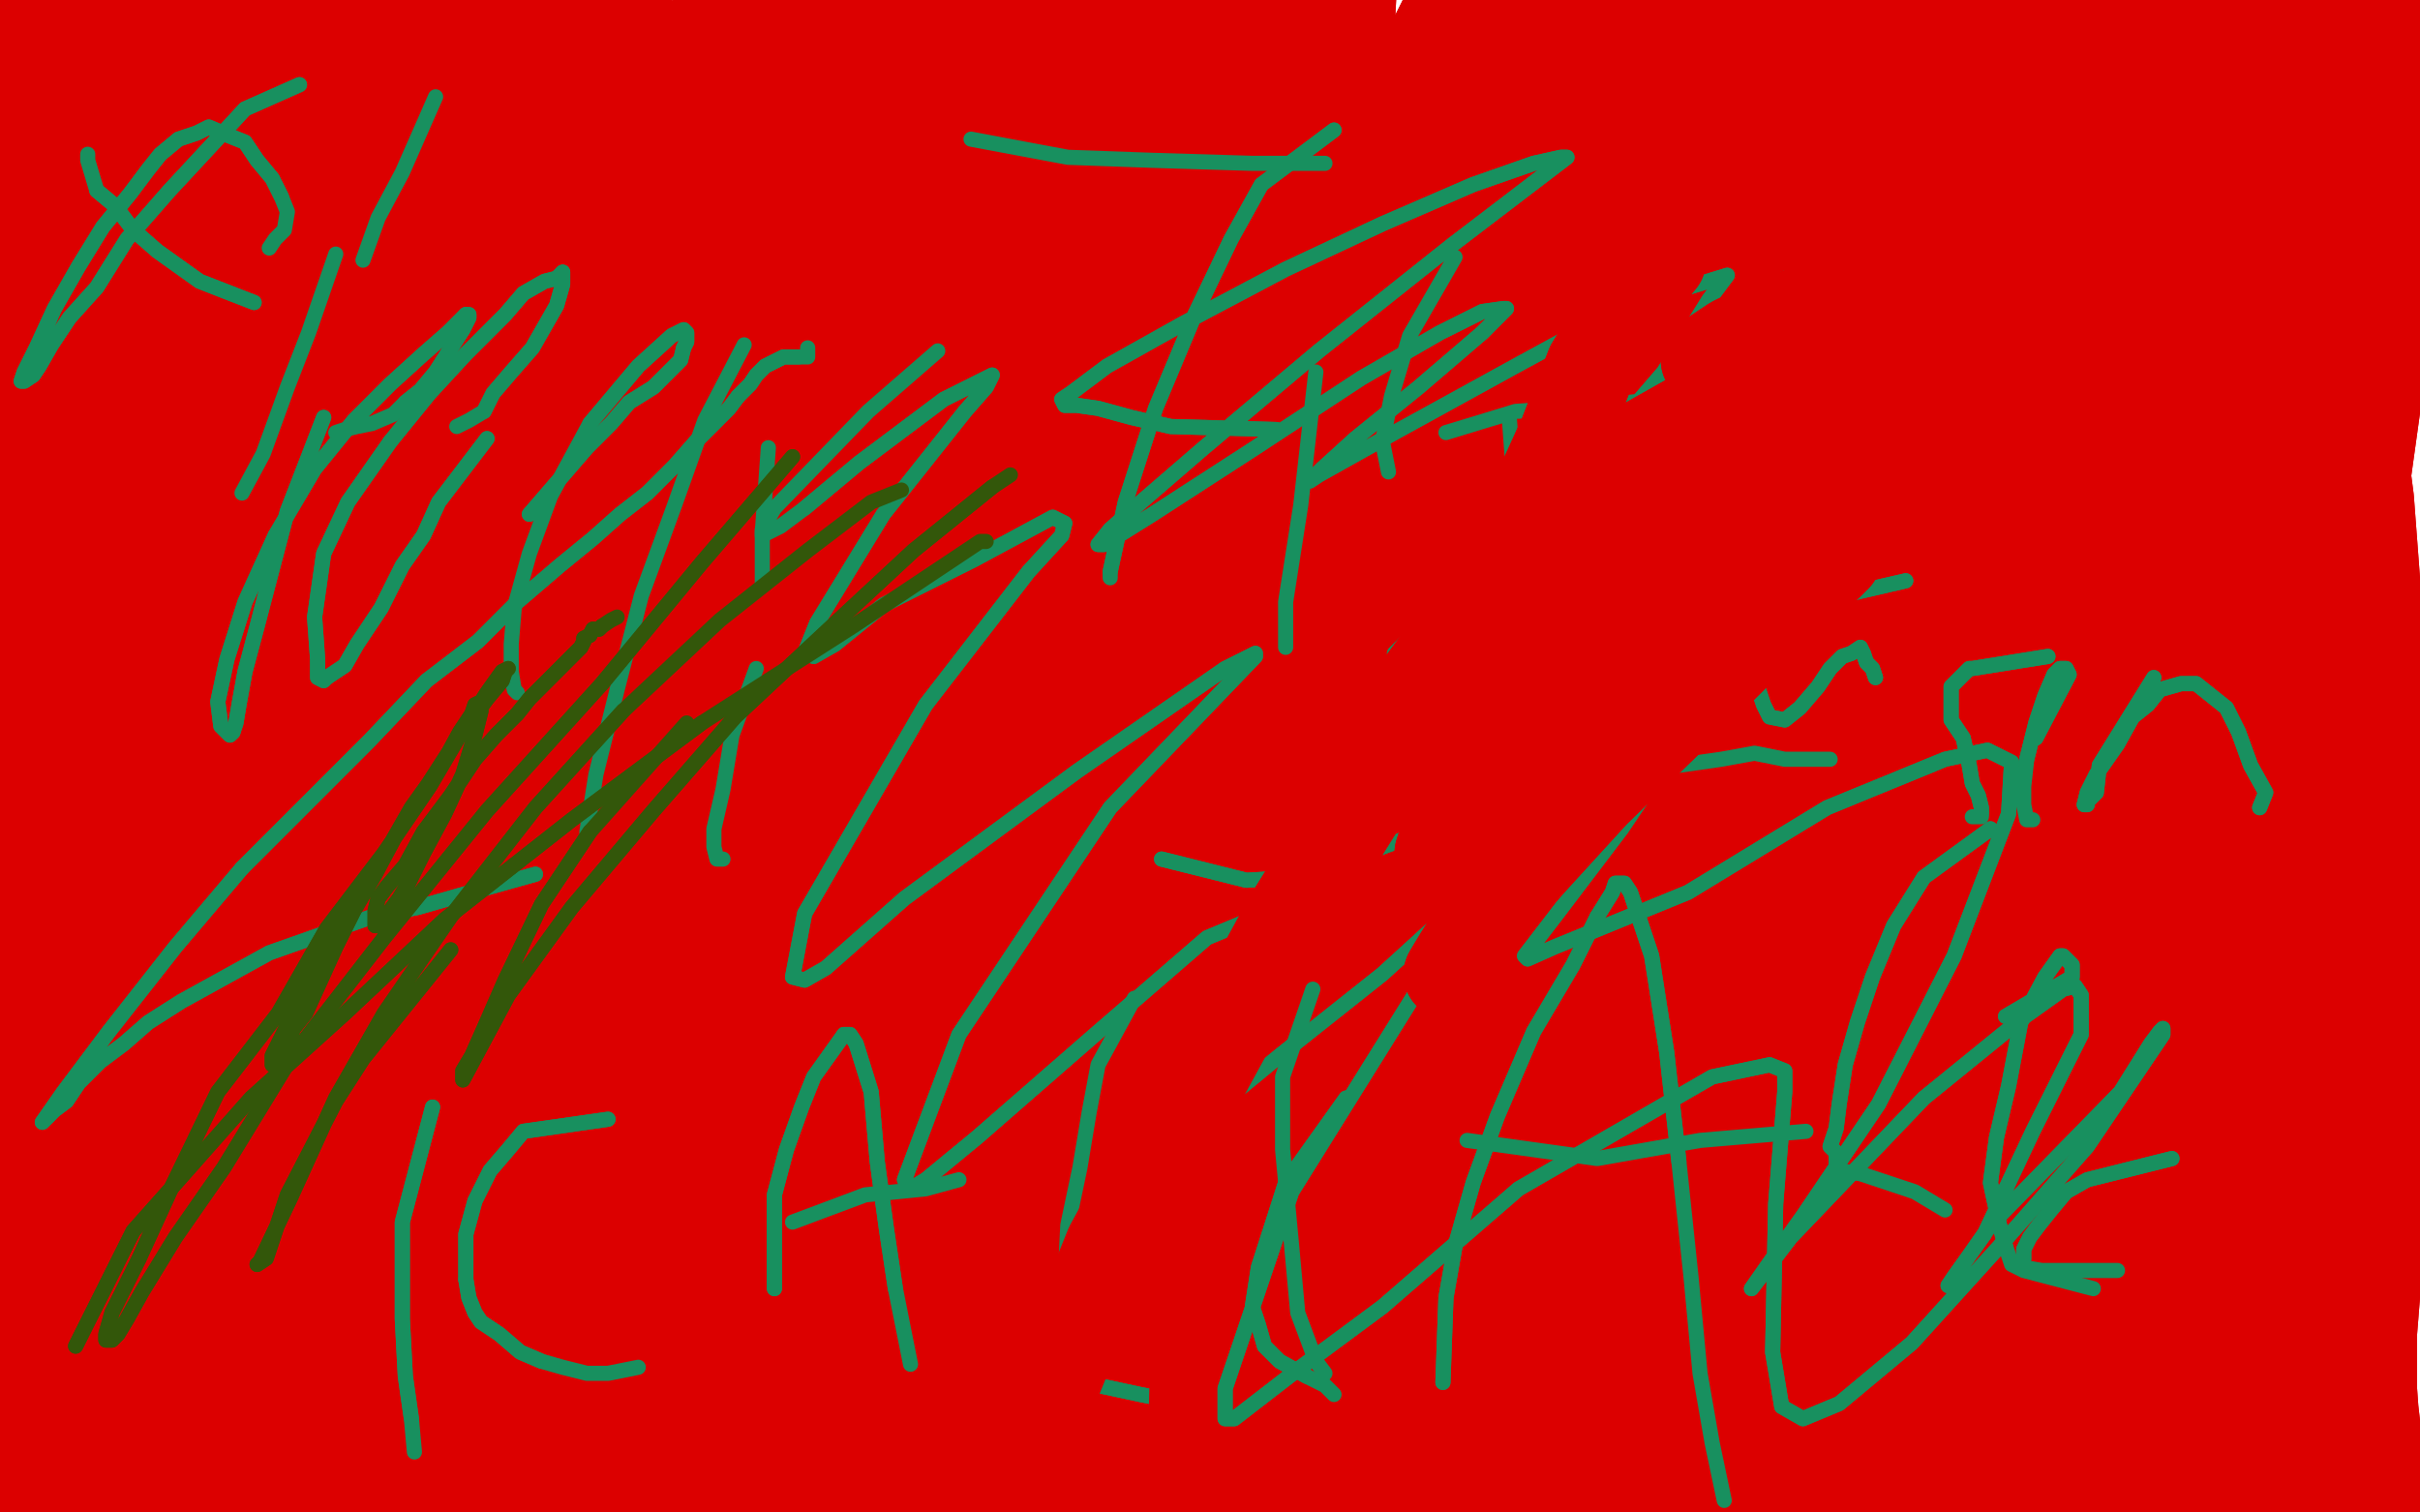 <?xml version="1.0" standalone="no"?>
<!DOCTYPE svg PUBLIC "-//W3C//DTD SVG 1.1//EN"
"http://www.w3.org/Graphics/SVG/1.1/DTD/svg11.dtd">

<svg width="800" height="500" version="1.1" xmlns="http://www.w3.org/2000/svg" xmlns:xlink="http://www.w3.org/1999/xlink" style="stroke-antialiasing: false"><desc>This SVG has been created on https://colorillo.com/</desc><rect x='0' y='0' width='800' height='500' style='fill: rgb(255,255,255); stroke-width:0' /><polyline points="122,492 111,427 111,427 113,355 113,355 125,291 125,291 150,233 150,233 175,185 175,185 198,149 198,149 216,123 227,106 231,97 229,97 212,123 167,224 144,332 133,424 132,487 132,524 130,539 127,544 120,542 106,524 95,479 94,437 101,384 112,327 135,271 161,219 187,174 206,143 212,132 201,141 154,210 120,305 103,389 102,447 103,483 103,499 101,506 97,508 88,503 62,464 43,412 36,348 43,278 62,220 83,169 105,123 125,83 141,53 145,43 133,51 76,134 40,231 24,308 20,378 21,429 23,462 24,477 24,484 23,484 21,483 12,464 6,431 10,376 26,320 44,267 65,229 87,198 104,175 116,159 117,158 117,168 94,254 84,336 83,399 85,449 86,478 85,495 83,496 79,493 67,468 59,435 55,400 58,354 69,302 92,247 120,199 147,162 170,129 186,110 198,96 198,95 195,102 151,169 119,232 97,310 88,392 88,460 90,493 91,519 90,531 89,540 87,544 84,547 76,549 69,550 63,548 53,536 31,495 18,447 14,393 19,340 37,286 61,229 86,190 106,154 124,127 134,106 140,91 141,82 140,76 136,75 116,90 70,169 44,252 30,322 25,378 23,424 21,461 20,490 18,512 15,529 10,540 5,548 -1,553 -7,556 -11,557 -13,556 -17,527 -17,486 -12,440 28,282 46,240 61,210 74,188 80,180 81,178 77,196 62,257 51,326 50,387 55,445 60,487 65,514 69,532 70,540 69,543 67,542 61,536 42,507 32,477 33,440 40,392 50,345 61,311 70,283 77,269 80,264 81,270 79,316 74,362 68,405 62,446 57,482 53,504 50,520 48,526 45,530 42,531 36,530 32,527 27,513 27,479 34,425 42,371 54,327 65,293 72,269 74,258 73,257 70,258 44,318 31,371 26,420 24,460 24,488 23,505 22,518 20,527 18,534 17,538 17,540 16,540 12,536 2,514 -6,475 -3,443 2,404 13,368 27,328 38,297 48,263 54,240 59,219 61,199 60,188 56,179 51,173 46,166 41,158 37,149 34,136 34,127 34,126 34,166 36,222 44,278 49,323 51,355 48,381 44,403 37,417 30,428 25,434 22,437 19,433 14,408 16,366 16,324 19,273 23,218 32,167 44,122 54,88 63,66 71,44 76,31 80,21 80,18 75,40 60,90 40,153 28,209 21,255 18,288 16,310 14,328 13,337 11,342 10,342 8,333 7,304 8,273 10,233 10,192 14,142 21,89 32,36 45,-6 59,-40 69,-50 74,-50 76,-50 77,-50 67,-11 49,46 35,104 26,155 19,201 14,235 9,263 7,282 6,295 5,298 4,298 4,276 7,249 10,212 14,169 21,110 30,55 41,10 50,-26 59,-47 66,-50 71,-50 74,-50 75,-50 70,-46 56,-6 38,33 17,77 2,116 -7,146 -11,169 -12,187 -12,193 -11,195 -11,194 -10,182 -11,150 -11,113 -8,78 0,38 8,5 18,-25 27,-47 35,-50 39,-50 39,-50 32,-41 21,1 13,47 8,91 7,128 7,158 7,174 8,184 9,191 10,192 10,193 13,180 19,139 25,90 32,41 41,-6 51,-44 57,-50 61,-50 62,-50 64,-42 64,12 65,68 66,128 63,193 58,254 53,307 55,323 57,325 74,297 94,238 108,185 125,122 140,64 156,14 165,-16 172,-38 173,-41 173,-42 171,-38 153,16 130,82 105,157 79,229 63,283 50,312 45,319 41,321 39,317 38,285 43,234 54,182 69,136 83,101 95,76 103,64 107,59 109,58 110,61 100,103 80,166 65,227 53,270 50,275 61,239 84,171 107,97 128,35 141,-10 150,-39 156,-50 159,-50 159,-50 158,-50 139,-40 101,27 63,106 39,180 23,232 20,241 19,242 25,234 45,200 74,146 103,86 129,25 166,-49 172,-50 160,-48 123,8 90,64 70,103 58,123 54,127 52,128 55,123 77,81 98,28 112,-15 119,-32 123,-43 124,-48 124,-50 123,-50 120,-50 111,-50 91,-36 63,-3 43,34 33,57 32,61 32,63 35,65 48,60 79,34 115,-6 141,-39 157,-50 167,-50 170,-50 150,-38 121,10 97,47 78,72 63,90 54,101 50,105 48,106 49,104 61,80 87,33 107,4 118,-14 122,-21 122,-23 121,-24 113,-17 89,5 69,23 61,32 57,36 56,37 65,29 96,-4 134,-47 162,-50 169,-50 172,-50 171,-50 163,-50 140,-50 112,-27 80,3 55,27 35,44 26,50 22,52 21,51 22,47 41,20 69,-14 81,-26 88,-34 90,-35 77,-13 43,33 1,82 -33,122 -50,143 -50,149 -50,151 -50,150 -40,136 -5,102 24,76 50,55 66,48 75,49 80,71 70,126 52,185 30,241 12,292 -3,331 -10,347 -13,355 -13,356 -12,356 4,338 32,289 49,248 65,213 76,190 82,175 85,167 86,163 85,162 84,161 80,174 73,219 68,256 67,277 68,287 69,289 72,289 81,276 94,244 102,206 112,162 125,114 138,72 151,39 160,14 165,5 169,0 173,-1 178,10 183,63 178,129 172,191 168,236 165,268 163,276 162,279 157,266 152,222 152,172 157,115 165,53 179,7 192,-33 203,-50 211,-50 214,-50 216,-50 216,-50 199,-8 182,55 161,123 144,188 127,247 114,294 103,319 96,332 95,331 95,330 96,302 105,243 117,178 133,120 144,77 154,50 162,30 167,20 169,13 171,10 171,11 164,66 157,132 152,197 149,263 145,321 142,380 138,417 136,433 136,437 136,427 134,389 131,351 129,305 129,258 133,216 136,182 142,146 151,111 161,75 169,50 174,34 177,25 176,24 176,26 176,27 176,29 176,30 172,42 160,81 143,151 129,224 123,295 120,354 118,402 118,442 118,479 121,508 124,538 129,562 134,583 138,595 142,606 143,612 144,615 144,616 143,615 142,613 134,592 121,553 111,501 103,448 99,395 98,344 99,293 104,247 110,209 117,185 125,167 131,156 139,142 151,118 164,87 171,63 176,47 181,33 185,22 187,17 188,15 190,29 182,91 169,164 162,224 158,285 155,338 152,384 150,415 148,446 146,476 144,504 146,529 150,552 155,571 159,589 161,605 162,622 164,630 164,635 164,637 164,638 163,639 162,639 161,638 151,611 138,562 128,511 121,461 117,404 118,336 123,272 129,217 135,184 139,155 144,135 151,117 166,81 180,45 190,21 198,6 204,-6 205,-8 207,-8 208,27 199,94 193,163 188,232 185,300 181,360 176,399 172,430 170,460 170,489 173,517 177,540 181,556 183,565 186,572 188,579 189,584 190,588 191,591 191,592 191,593 191,591 191,577 185,533 176,482 170,431 165,385 164,344 164,305 163,260 165,213 167,171 171,137 176,105 182,79 187,55 191,40 194,29 195,26 197,25 203,36 214,76 215,146 219,216 223,283 224,339 224,387 224,423 222,454 223,487 225,518 230,547 234,569 237,582 239,591 241,596 242,600 244,603 246,606 247,610 247,612 248,613 248,612 245,602 236,573 223,522 208,465 197,413 191,369 187,335 186,299 187,258 191,206 196,156 202,120 208,96 212,83 214,77 214,76 214,77 206,112 194,165 184,226 174,287 167,349 164,403 164,439 166,469 170,494 177,516 185,540 191,559 196,571 198,577 200,579 201,579 202,568 197,538 192,497 186,460 183,419 181,382 181,349 182,321 184,295 187,271 188,255 190,240 190,230 191,221 191,210 191,202 191,196 191,194 191,193 193,211 196,275 199,329 204,375 210,408 212,433 212,453 210,471 208,492 207,512 206,524 206,528 206,531 205,531 205,530 203,519 197,475 191,425 189,380 187,343 188,315 188,294 189,271 190,255 190,239 189,229 188,220 186,207 184,191 186,159 190,126 194,100 199,76 204,56 208,43 210,34 213,26 216,21 218,17 219,15 221,15 224,22 224,56 219,101 212,155 204,209 197,262 190,313 183,354 177,390 173,418 169,446 171,468 172,487 175,503 179,519 183,533 187,547 191,558 193,567 194,573 195,576 195,579 195,580 195,578 193,562 189,528 183,482 180,440 180,397 186,304 189,260 192,194 194,168 196,148 197,127 200,105 204,86 208,67 212,54 215,46 217,42 220,41 223,40 228,43 236,57 241,98 237,148 231,202 224,256 217,309 209,354 203,393 202,430 203,462 207,492 212,517 216,534 220,549 223,559 226,567 228,574 230,581 231,587 232,591 232,593 232,595 232,596 231,595 228,581 221,547 213,515 206,478 203,445 201,411 203,378 204,346 206,315 207,291 208,271 211,253 214,234 218,215 222,192 226,167 230,147 233,129 235,118 238,106 242,95 245,85 249,74 252,62 253,54 254,48 255,44 255,40 255,38 255,37 255,35 255,34 254,33 254,32 254,33 254,51 247,108 240,164 238,224 237,285 237,334 237,378 238,412 239,439 240,459 242,476 243,489 245,498 247,504 248,506 249,507 251,507 253,505 257,487 259,455 257,411 255,364 253,324 252,289 251,263 251,233 251,201 253,167 255,134 258,109 260,88 262,69 264,55 267,46 270,38 273,34 275,32 277,33 280,36 285,52 288,72 287,102 283,139 276,189 270,238 266,286 262,327 260,366 263,469 268,491 275,513 281,526 286,536 288,541 289,544 290,544 290,543 291,539 289,501 283,454 275,398 270,345 269,297 269,255 272,215 275,182 279,141 284,109 289,75 293,51 296,32 298,20 300,14 301,11 301,10 302,11 305,23 305,71 299,142 295,224 295,296 295,354 295,398 295,426 295,446 296,465 299,486 305,509 311,525 316,538 319,545 321,547 322,545 321,521 314,469 303,393 298,306 302,205 310,132 322,71 335,15 342,-20 349,-45 351,-50 352,-50 352,-50 350,-50 340,-5 327,67 317,146 309,215 303,268 297,312 294,346 292,378 295,413 300,450 306,475 311,491 313,493 315,494 317,493 321,487 325,476 328,449 329,403 329,349 331,301 336,245 341,189 348,122 361,42 373,-19 377,-50 376,-50 375,-50 375,-50 374,-50 372,-50 369,-50 366,-34 361,21 355,94 352,183 352,255 353,306 353,348 355,403 358,426 363,448 366,465 368,476 369,483 369,485 368,486 367,486 366,485 363,464 351,412 343,354 338,308 338,276 338,251 339,228 339,209 339,196 339,187 338,181 337,180 337,179 338,198 338,250 336,300 333,344 330,376 326,397 322,407 319,412 316,415 312,419 310,420 309,422 308,422 308,421 308,418 308,407 307,382 307,356 308,331 310,307 312,287 316,268 319,253 322,235 324,220 325,204 326,192 326,185 326,182 325,183 324,185 322,213 321,255 320,301 319,345 318,384 317,414 317,434 316,448 316,464 314,483 313,498 311,508 310,515 309,518 308,520 308,524 309,532 314,546 317,554 319,557 321,557 322,556 327,543 335,510 345,472 356,430 363,384 367,342 368,299 365,255 364,224 361,185 362,146 362,114 362,93 363,80 364,68 366,58 368,50 371,45 375,41 380,42 386,52 390,113 390,171 389,234 388,293 386,348 384,400 378,442 373,467 369,480 369,487 370,492 374,496 378,498 381,496 387,484 392,441 393,401 392,362 390,322 387,280 384,244 378,204 375,179 375,157 379,137 385,119 390,103 395,88 404,75 409,67 408,66 408,79 408,119 408,158 408,201 408,250 408,292 408,328 408,359 408,386 408,404 408,420 408,430 408,436 408,439 408,440 408,436 408,422 408,389 408,345 408,308 408,276 408,249" style="fill: none; stroke: #dc0000; stroke-width: 30; stroke-linejoin: round; stroke-linecap: round; stroke-antialiasing: false; stroke-antialias: 0; opacity: 1.0"/>
<polyline points="408,214 408,174 408,137 408,113 408,101 408,93 408,90 408,89 408,88 408,101 408,147 408,194 400,242 396,286 394,330 394,375 395,408 398,432 401,450 403,461 404,470 404,484 404,497 404,504 403,510 403,516 403,523 405,531 408,540 408,549 408,554" style="fill: none; stroke: #dc0000; stroke-width: 30; stroke-linejoin: round; stroke-linecap: round; stroke-antialiasing: false; stroke-antialias: 0; opacity: 1.0"/>
<polyline points="365,448 363,450 363,450 360,459 360,459 356,473 356,473 355,494 355,494 355,515 355,515 355,533 355,550 354,565 354,579 357,593 360,606 364,615" style="fill: none; stroke: #dc0000; stroke-width: 30; stroke-linejoin: round; stroke-linecap: round; stroke-antialiasing: false; stroke-antialias: 0; opacity: 1.0"/>
<polyline points="365,448 363,450 363,450 360,459 360,459 356,473 356,473 355,494 355,494 355,515 355,533 355,550 354,565 354,579 357,593 360,606 364,615 368,623 372,630 374,634" style="fill: none; stroke: #dc0000; stroke-width: 30; stroke-linejoin: round; stroke-linecap: round; stroke-antialiasing: false; stroke-antialias: 0; opacity: 1.0"/>
<polyline points="195,55 196,51 196,51 199,44 199,44 208,31 208,31 218,20 218,20 244,5 244,5" style="fill: none; stroke: #dc0000; stroke-width: 30; stroke-linejoin: round; stroke-linecap: round; stroke-antialiasing: false; stroke-antialias: 0; opacity: 1.0"/>
<polyline points="195,55 196,51 196,51 199,44 199,44 208,31 208,31 218,20 218,20 244,5 269,-9 302,-30 346,-50 376,-50" style="fill: none; stroke: #dc0000; stroke-width: 30; stroke-linejoin: round; stroke-linecap: round; stroke-antialiasing: false; stroke-antialias: 0; opacity: 1.0"/>
<polyline points="241,75 243,72 243,72 254,58 254,58 271,38 271,38 287,20 287,20 309,1 309,1 333,-20 333,-20" style="fill: none; stroke: #dc0000; stroke-width: 30; stroke-linejoin: round; stroke-linecap: round; stroke-antialiasing: false; stroke-antialias: 0; opacity: 1.0"/>
<polyline points="241,75 243,72 243,72 254,58 254,58 271,38 271,38 287,20 287,20 309,1 309,1 333,-20 352,-37 364,-47 370,-50 375,-50 382,-50" style="fill: none; stroke: #dc0000; stroke-width: 30; stroke-linejoin: round; stroke-linecap: round; stroke-antialiasing: false; stroke-antialias: 0; opacity: 1.0"/>
<polyline points="207,75 208,71 208,71 211,64 211,64 216,57 216,57 225,48 225,48 244,28 244,28 268,2 268,2 306,-31 306,-31" style="fill: none; stroke: #dc0000; stroke-width: 30; stroke-linejoin: round; stroke-linecap: round; stroke-antialiasing: false; stroke-antialias: 0; opacity: 1.0"/>
<polyline points="207,75 208,71 208,71 211,64 211,64 216,57 216,57 225,48 225,48 244,28 244,28 268,2 268,2 306,-31 334,-50 355,-50 365,-50 372,-50 377,-50" style="fill: none; stroke: #dc0000; stroke-width: 30; stroke-linejoin: round; stroke-linecap: round; stroke-antialiasing: false; stroke-antialias: 0; opacity: 1.0"/>
<polyline points="210,99 211,96 211,96 219,87 219,87 229,77 229,77 242,63 242,63 261,47 261,47 286,27 286,27" style="fill: none; stroke: #dc0000; stroke-width: 30; stroke-linejoin: round; stroke-linecap: round; stroke-antialiasing: false; stroke-antialias: 0; opacity: 1.0"/>
<polyline points="210,99 211,96 211,96 219,87 219,87 229,77 229,77 242,63 242,63 261,47 261,47 286,27 320,6 343,-11 362,-23 373,-31 387,-38 393,-40" style="fill: none; stroke: #dc0000; stroke-width: 30; stroke-linejoin: round; stroke-linecap: round; stroke-antialiasing: false; stroke-antialias: 0; opacity: 1.0"/>
<polyline points="291,78 294,71 294,71 304,57 304,57 317,43 317,43 332,31 332,31 344,20 344,20 362,7 362,7" style="fill: none; stroke: #dc0000; stroke-width: 30; stroke-linejoin: round; stroke-linecap: round; stroke-antialiasing: false; stroke-antialias: 0; opacity: 1.0"/>
<polyline points="291,78 294,71 294,71 304,57 304,57 317,43 317,43 332,31 332,31 344,20 344,20 362,7 369,0 377,-6 386,-12 395,-16 401,-19" style="fill: none; stroke: #dc0000; stroke-width: 30; stroke-linejoin: round; stroke-linecap: round; stroke-antialiasing: false; stroke-antialias: 0; opacity: 1.0"/>
<polyline points="333,80 335,78 335,78 347,67 347,67 362,54 362,54 368,46 368,46 373,41 373,41 378,36 378,36 383,31 383,31" style="fill: none; stroke: #dc0000; stroke-width: 30; stroke-linejoin: round; stroke-linecap: round; stroke-antialiasing: false; stroke-antialias: 0; opacity: 1.0"/>
<polyline points="333,80 335,78 335,78 347,67 347,67 362,54 362,54 368,46 368,46 373,41 373,41 378,36 378,36 383,31 389,27 396,21 403,14 408,11" style="fill: none; stroke: #dc0000; stroke-width: 30; stroke-linejoin: round; stroke-linecap: round; stroke-antialiasing: false; stroke-antialias: 0; opacity: 1.0"/>
<polyline points="177,289 152,296 152,296 138,300 138,300 123,303 123,303 106,309 106,309 89,315 89,315 60,331 60,331 49,338 41,345 33,351 26,358 22,364 18,367 16,369" style="fill: none; stroke: #18905f; stroke-width: 5; stroke-linejoin: round; stroke-linecap: round; stroke-antialiasing: false; stroke-antialias: 0; opacity: 1.0"/>
<polyline points="350,39 352,37 352,37 363,29 363,29 374,19 374,19 385,11 385,11 396,3 396,3 404,0 404,0" style="fill: none; stroke: #dc0000; stroke-width: 30; stroke-linejoin: round; stroke-linecap: round; stroke-antialiasing: false; stroke-antialias: 0; opacity: 1.0"/>
<polyline points="16,369 15,370 14,371 21,361 36,341 58,313 80,287" style="fill: none; stroke: #18905f; stroke-width: 5; stroke-linejoin: round; stroke-linecap: round; stroke-antialiasing: false; stroke-antialias: 0; opacity: 1.0"/>
<polyline points="350,39 352,37 352,37 363,29 363,29 374,19 374,19 385,11 385,11 396,3 396,3 404,0 408,-2 408,-3" style="fill: none; stroke: #dc0000; stroke-width: 30; stroke-linejoin: round; stroke-linecap: round; stroke-antialiasing: false; stroke-antialias: 0; opacity: 1.0"/>
<polyline points="80,287 103,264 122,245 141,225 158,212 171,199 185,187 196,178 205,170 214,163 223,154 230,146 236,140 241,135 244,131" style="fill: none; stroke: #18905f; stroke-width: 5; stroke-linejoin: round; stroke-linecap: round; stroke-antialiasing: false; stroke-antialias: 0; opacity: 1.0"/>
<polyline points="352,45 353,43 353,43 359,35 359,35 367,24 367,24 374,16 374,16 381,9 381,9 391,1 391,1 403,-6 403,-6" style="fill: none; stroke: #dc0000; stroke-width: 30; stroke-linejoin: round; stroke-linecap: round; stroke-antialiasing: false; stroke-antialias: 0; opacity: 1.0"/>
<polyline points="352,45 353,43 353,43 359,35 359,35 367,24 367,24 374,16 374,16 381,9 381,9 391,1 391,1 403,-6 404,-7" style="fill: none; stroke: #dc0000; stroke-width: 30; stroke-linejoin: round; stroke-linecap: round; stroke-antialiasing: false; stroke-antialias: 0; opacity: 1.0"/>
<polyline points="244,131 246,129 248,127 250,124 251,123 252,122 253,121 255,120 257,119 259,118 260,118 261,118 262,118 263,118 264,118" style="fill: none; stroke: #18905f; stroke-width: 5; stroke-linejoin: round; stroke-linecap: round; stroke-antialiasing: false; stroke-antialias: 0; opacity: 1.0"/>
<polyline points="177,289 152,296 152,296 138,300 138,300 123,303 123,303 106,309 106,309 89,315 89,315 60,331 49,338 41,345 33,351 26,358 22,364 18,367 16,369 15,370 14,371 21,361 36,341 58,313 80,287 103,264 122,245 141,225 158,212 171,199 185,187 196,178 205,170 214,163 223,154 230,146 236,140 241,135 244,131 246,129 248,127 250,124 251,123 252,122 253,121 255,120 257,119 259,118 260,118 261,118 262,118 263,118 264,118 266,118 267,118 267,115" style="fill: none; stroke: #18905f; stroke-width: 5; stroke-linejoin: round; stroke-linecap: round; stroke-antialiasing: false; stroke-antialias: 0; opacity: 1.0"/>
<polyline points="372,89 375,87 375,87 381,83 381,83 390,76 390,76 399,71 399,71 406,68 406,68" style="fill: none; stroke: #dc0000; stroke-width: 30; stroke-linejoin: round; stroke-linecap: round; stroke-antialiasing: false; stroke-antialias: 0; opacity: 1.0"/>
<polyline points="372,89 375,87 375,87 381,83 381,83 390,76 390,76 399,71 399,71 406,68 408,65 408,64" style="fill: none; stroke: #dc0000; stroke-width: 30; stroke-linejoin: round; stroke-linecap: round; stroke-antialiasing: false; stroke-antialias: 0; opacity: 1.0"/>
<polyline points="382,88 383,84 383,84 385,73 385,73 389,60 389,60" style="fill: none; stroke: #dc0000; stroke-width: 30; stroke-linejoin: round; stroke-linecap: round; stroke-antialiasing: false; stroke-antialias: 0; opacity: 1.0"/>
<polyline points="382,88 383,84 383,84 385,73 385,73 389,60 396,20 399,3 403,-15 408,-30" style="fill: none; stroke: #dc0000; stroke-width: 30; stroke-linejoin: round; stroke-linecap: round; stroke-antialiasing: false; stroke-antialias: 0; opacity: 1.0"/>
<polyline points="99,28 81,36 81,36 69,49 69,49 56,63 56,63 42,79 42,79 32,95 32,95 23,105 23,105 17,114 17,114 13,121 11,124 8,126 7,126 8,123 12,115 18,102 26,88 34,75 43,64 49,56 53,51 59,46 65,44 69,42 76,45 81,47 85,53 90,59 93,65" style="fill: none; stroke: #18905f; stroke-width: 5; stroke-linejoin: round; stroke-linecap: round; stroke-antialiasing: false; stroke-antialias: 0; opacity: 1.0"/>
<polyline points="99,28 81,36 81,36 69,49 69,49 56,63 56,63 42,79 42,79 32,95 32,95 23,105 23,105 17,114 13,121 11,124 8,126 7,126 8,123 12,115 18,102 26,88 34,75 43,64 49,56 53,51 59,46 65,44 69,42 76,45 81,47 85,53 90,59 93,65 95,70 94,76 91,79 89,82" style="fill: none; stroke: #18905f; stroke-width: 5; stroke-linejoin: round; stroke-linecap: round; stroke-antialiasing: false; stroke-antialias: 0; opacity: 1.0"/>
<polyline points="84,100 66,93 66,93 52,83 52,83 44,76 44,76 38,68 38,68 32,63 32,63" style="fill: none; stroke: #18905f; stroke-width: 5; stroke-linejoin: round; stroke-linecap: round; stroke-antialiasing: false; stroke-antialias: 0; opacity: 1.0"/>
<polyline points="84,100 66,93 66,93 52,83 52,83 44,76 44,76 38,68 38,68 32,63 29,53 29,51" style="fill: none; stroke: #18905f; stroke-width: 5; stroke-linejoin: round; stroke-linecap: round; stroke-antialiasing: false; stroke-antialias: 0; opacity: 1.0"/>
<polyline points="453,449 451,447 451,447 445,435 445,435 436,412 436,412 430,383 430,383 430,331 430,331 434,268 434,268 449,199 449,199 466,140 492,84 517,36 541,-4 556,-22 564,-27 568,-10 485,351 470,403 458,442 448,470 443,494" style="fill: none; stroke: #dc0000; stroke-width: 30; stroke-linejoin: round; stroke-linecap: round; stroke-antialiasing: false; stroke-antialias: 0; opacity: 1.0"/>
<polyline points="111,84 102,110 102,110 95,128 95,128 87,150 87,150 80,163 80,163" style="fill: none; stroke: #18905f; stroke-width: 5; stroke-linejoin: round; stroke-linecap: round; stroke-antialiasing: false; stroke-antialias: 0; opacity: 1.0"/>
<polyline points="443,494 441,518 440,538 440,551 440,558 440,559 438,527 435,460 435,382 441,298 452,218 465,153 482,94 497,53 508,23 510,18 511,17 501,58 482,129 462,200" style="fill: none; stroke: #dc0000; stroke-width: 30; stroke-linejoin: round; stroke-linecap: round; stroke-antialiasing: false; stroke-antialias: 0; opacity: 1.0"/>
<polyline points="144,32 133,57 133,57 125,72 125,72 120,86 120,86" style="fill: none; stroke: #18905f; stroke-width: 5; stroke-linejoin: round; stroke-linecap: round; stroke-antialiasing: false; stroke-antialias: 0; opacity: 1.0"/>
<polyline points="462,200 420,555 422,562 424,564 427,555 426,484 422,407 424,332 429,252 439,190 451,130 463,90 473,55 473,52 473,51 465,85 449,152 427,232 410,316 398,397 395,457 394,496" style="fill: none; stroke: #dc0000; stroke-width: 30; stroke-linejoin: round; stroke-linecap: round; stroke-antialiasing: false; stroke-antialias: 0; opacity: 1.0"/>
<polyline points="107,138 95,169 95,169 90,188 90,188 85,207 85,207 81,222 81,222 79,233 79,233 78,239 78,239 77,242 77,242" style="fill: none; stroke: #18905f; stroke-width: 5; stroke-linejoin: round; stroke-linecap: round; stroke-antialiasing: false; stroke-antialias: 0; opacity: 1.0"/>
<polyline points="394,496 395,510 397,517 400,518 407,509 414,426 415,343 421,262" style="fill: none; stroke: #dc0000; stroke-width: 30; stroke-linejoin: round; stroke-linecap: round; stroke-antialiasing: false; stroke-antialias: 0; opacity: 1.0"/>
<polyline points="77,242 76,243 75,242 73,240 72,232 75,218 81,199 91,177" style="fill: none; stroke: #18905f; stroke-width: 5; stroke-linejoin: round; stroke-linecap: round; stroke-antialiasing: false; stroke-antialias: 0; opacity: 1.0"/>
<polyline points="421,262 427,188 439,119 452,60 470,21 487,-13 490,-15" style="fill: none; stroke: #dc0000; stroke-width: 30; stroke-linejoin: round; stroke-linecap: round; stroke-antialiasing: false; stroke-antialias: 0; opacity: 1.0"/>
<polyline points="91,177 104,155 117,139 129,127 140,117 148,110 152,106 154,104" style="fill: none; stroke: #18905f; stroke-width: 5; stroke-linejoin: round; stroke-linecap: round; stroke-antialiasing: false; stroke-antialias: 0; opacity: 1.0"/>
<polyline points="490,-15 492,-11 490,19 479,67 463,120 446,175 431,221 419,260" style="fill: none; stroke: #dc0000; stroke-width: 30; stroke-linejoin: round; stroke-linecap: round; stroke-antialiasing: false; stroke-antialias: 0; opacity: 1.0"/>
<polyline points="154,104 155,104 155,105 153,109 144,123 139,129 134,133" style="fill: none; stroke: #18905f; stroke-width: 5; stroke-linejoin: round; stroke-linecap: round; stroke-antialiasing: false; stroke-antialias: 0; opacity: 1.0"/>
<polyline points="419,260 413,272 410,277 411,276 413,264 427,208 442,147 460,84" style="fill: none; stroke: #dc0000; stroke-width: 30; stroke-linejoin: round; stroke-linecap: round; stroke-antialiasing: false; stroke-antialias: 0; opacity: 1.0"/>
<polyline points="107,138 95,169 95,169 90,188 90,188 85,207 85,207 81,222 81,222 79,233 79,233 78,239 78,239 77,242 76,243 75,242 73,240 72,232 75,218 81,199 91,177 104,155 117,139 129,127 140,117 148,110 152,106 154,104 155,104 155,105 153,109 144,123 139,129 134,133 130,137 123,140 118,141 114,142 111,143" style="fill: none; stroke: #18905f; stroke-width: 5; stroke-linejoin: round; stroke-linecap: round; stroke-antialiasing: false; stroke-antialias: 0; opacity: 1.0"/>
<polyline points="460,84 475,30 490,-13 497,-34 500,-42 501,-46 501,-44 496,-21 485,15 460,68 436,126 414,178 395,222 388,240 385,248 386,245 392,215 402,171 411,129 422,87 432,52" style="fill: none; stroke: #dc0000; stroke-width: 30; stroke-linejoin: round; stroke-linecap: round; stroke-antialiasing: false; stroke-antialias: 0; opacity: 1.0"/>
<polyline points="161,145 145,166 145,166 140,177 140,177 133,187 133,187 126,201 126,201 118,213 118,213 114,220 114,220 108,224 108,224" style="fill: none; stroke: #18905f; stroke-width: 5; stroke-linejoin: round; stroke-linecap: round; stroke-antialiasing: false; stroke-antialias: 0; opacity: 1.0"/>
<polyline points="432,52 440,22 444,3 447,-11 446,-16 445,-18 445,-17 442,-2" style="fill: none; stroke: #dc0000; stroke-width: 30; stroke-linejoin: round; stroke-linecap: round; stroke-antialiasing: false; stroke-antialias: 0; opacity: 1.0"/>
<polyline points="108,224 107,225 105,224 105,218 104,204 107,183 115,166 129,146" style="fill: none; stroke: #18905f; stroke-width: 5; stroke-linejoin: round; stroke-linecap: round; stroke-antialiasing: false; stroke-antialias: 0; opacity: 1.0"/>
<polyline points="442,-2 439,40 435,83 431,123 428,156 425,178 424,186 423,189" style="fill: none; stroke: #dc0000; stroke-width: 30; stroke-linejoin: round; stroke-linecap: round; stroke-antialiasing: false; stroke-antialias: 0; opacity: 1.0"/>
<polyline points="129,146 142,130 154,117 167,104 173,97 180,93 184,92 186,90" style="fill: none; stroke: #18905f; stroke-width: 5; stroke-linejoin: round; stroke-linecap: round; stroke-antialiasing: false; stroke-antialias: 0; opacity: 1.0"/>
<polyline points="423,189 424,187 430,156 436,117 440,82 443,53 444,29 446,10" style="fill: none; stroke: #dc0000; stroke-width: 30; stroke-linejoin: round; stroke-linecap: round; stroke-antialiasing: false; stroke-antialias: 0; opacity: 1.0"/>
<polyline points="186,90 186,94 184,101 180,108 176,115 169,123 163,130 160,136" style="fill: none; stroke: #18905f; stroke-width: 5; stroke-linejoin: round; stroke-linecap: round; stroke-antialiasing: false; stroke-antialias: 0; opacity: 1.0"/>
<polyline points="446,10 447,-9 448,-19 448,-24 447,-26 442,-19 429,19 417,72" style="fill: none; stroke: #dc0000; stroke-width: 30; stroke-linejoin: round; stroke-linecap: round; stroke-antialiasing: false; stroke-antialias: 0; opacity: 1.0"/>
<polyline points="161,145 145,166 145,166 140,177 140,177 133,187 133,187 126,201 126,201 118,213 118,213 114,220 114,220 108,224 107,225 105,224 105,218 104,204 107,183 115,166 129,146 142,130 154,117 167,104 173,97 180,93 184,92 186,90 186,94 184,101 180,108 176,115 169,123 163,130 160,136 155,139 153,140 151,141" style="fill: none; stroke: #18905f; stroke-width: 5; stroke-linejoin: round; stroke-linecap: round; stroke-antialiasing: false; stroke-antialias: 0; opacity: 1.0"/>
<polyline points="417,72 411,120 405,161 399,193 394,211 389,218 386,220 385,217 384,198 387,154 390,110 393,65 397,27 404,1 410,-15 412,-19 413,-23 414,-24 417,-15 423,13 426,58 426,108 422,162 418,217 418,262 420,303 425,338 434,367 439,384" style="fill: none; stroke: #dc0000; stroke-width: 30; stroke-linejoin: round; stroke-linecap: round; stroke-antialiasing: false; stroke-antialias: 0; opacity: 1.0"/>
<polyline points="175,170 194,148 194,148 202,140 202,140 208,133 208,133 216,128 216,128 221,123 221,123 225,119 225,119 226,115 226,115" style="fill: none; stroke: #18905f; stroke-width: 5; stroke-linejoin: round; stroke-linecap: round; stroke-antialiasing: false; stroke-antialias: 0; opacity: 1.0"/>
<polyline points="439,384 444,396 446,399 447,402 450,402 456,398 463,362 462,288" style="fill: none; stroke: #dc0000; stroke-width: 30; stroke-linejoin: round; stroke-linecap: round; stroke-antialiasing: false; stroke-antialias: 0; opacity: 1.0"/>
<polyline points="226,115 227,113 227,111 227,110 226,109 222,111 211,121 195,140" style="fill: none; stroke: #18905f; stroke-width: 5; stroke-linejoin: round; stroke-linecap: round; stroke-antialiasing: false; stroke-antialias: 0; opacity: 1.0"/>
<polyline points="462,288 462,209 474,121 495,40 521,-21 541,-50 552,-50 561,-50" style="fill: none; stroke: #dc0000; stroke-width: 30; stroke-linejoin: round; stroke-linecap: round; stroke-antialiasing: false; stroke-antialias: 0; opacity: 1.0"/>
<polyline points="175,170 194,148 194,148 202,140 202,140 208,133 208,133 216,128 216,128 221,123 221,123 225,119 225,119 226,115 227,113 227,111 227,110 226,109 222,111 211,121 195,140 182,164 175,183 170,201 169,213 169,222 170,228 171,229" style="fill: none; stroke: #18905f; stroke-width: 5; stroke-linejoin: round; stroke-linecap: round; stroke-antialiasing: false; stroke-antialias: 0; opacity: 1.0"/>
<polyline points="561,-50 566,-50 570,-20 561,32 551,88 541,159 528,228 518,294 510,349 502,398 499,435 495,466 493,489 492,505 491,510 491,511 488,498 479,450 472,388 469,306 479,216 493,152" style="fill: none; stroke: #dc0000; stroke-width: 30; stroke-linejoin: round; stroke-linecap: round; stroke-antialiasing: false; stroke-antialias: 0; opacity: 1.0"/>
<polyline points="246,114 233,139 233,139 223,167 223,167 212,197 212,197 204,228 204,228 197,256 197,256 194,275 194,275" style="fill: none; stroke: #18905f; stroke-width: 5; stroke-linejoin: round; stroke-linecap: round; stroke-antialiasing: false; stroke-antialias: 0; opacity: 1.0"/>
<polyline points="493,152 511,81 529,39 538,21 541,18 544,27 532,87 515,149 494,225 476,298 461,371 453,431 449,475 448,514 449,545 451,570 454,578 455,581 460,579 468,554 465,479" style="fill: none; stroke: #dc0000; stroke-width: 30; stroke-linejoin: round; stroke-linecap: round; stroke-antialiasing: false; stroke-antialias: 0; opacity: 1.0"/>
<polyline points="250,221 242,243 242,243 239,261 239,261 236,274 236,274 236,280 236,280 237,284 237,284 239,284 239,284" style="fill: none; stroke: #18905f; stroke-width: 5; stroke-linejoin: round; stroke-linecap: round; stroke-antialiasing: false; stroke-antialias: 0; opacity: 1.0"/>
<polyline points="465,479 466,402 475,314 489,235 506,170 524,114 538,77 548,63 552,59 555,81 548,141 532,203 517,269 504,340 496,406" style="fill: none; stroke: #dc0000; stroke-width: 30; stroke-linejoin: round; stroke-linecap: round; stroke-antialiasing: false; stroke-antialias: 0; opacity: 1.0"/>
<polyline points="254,148 252,176 252,176 252,188 252,188 252,193 252,193" style="fill: none; stroke: #18905f; stroke-width: 5; stroke-linejoin: round; stroke-linecap: round; stroke-antialiasing: false; stroke-antialias: 0; opacity: 1.0"/>
<polyline points="496,406 493,451 491,490 491,530 494,559 496,579 497,584 500,586 502,581 504,541 496,475 493,403 498,327 508,260 527,183 552,114 572,66 591,29 603,13 607,8 609,9 603,47 586,104 563,187 545,274 533,353 525,418 522,474 520,521 520,562 521,592 521,607 522,615 523,616 523,614 519,568 513,502 512,429 520,342 536,266 556,185 580,117 595,85 609,56 611,55 609,73 597,122 575,192 556,271 539,355 529,436 525,505 524,563 525,609 528,637 530,655 531,661 531,662 529,650 519,593 508,514 502,429 505,346 511,267 521,199 533,144 543,96 554,62 562,34 566,18 570,9 572,4 573,2 575,17 572,58 565,116 556,187 549,263 544,354 539,412 535,458 530,483 526,493 525,494 524,492 522,472 524,411 528,343 536,273 543,206 552,147 563,93 569,55 577,19 580,3 582,-8 583,-14 584,-18 584,-19 584,-21 584,-22 582,-15 575,24 564,90 557,163 556,224 559,273 562,309 565,333 566,351 567,360 567,362 567,336 564,294 561,255 559,218 559,183 560,151 561,123 563,99 566,83 567,77 568,75 570,76 575,102 571,167 564,246 558,329 555,403 555,458 555,498 557,538 562,580 566,610 569,626 571,633 573,634 576,633 576,614 570,573 565,533 561,487 558,429 558,366 563,300 571,234 584,177 599,117 615,71 628,42 634,28 635,24 636,22 636,43 632,86 625,145 616,217 610,298 605,383 601,440 599,487 595,520 593,541 593,552 593,556 594,557 596,556 600,540 599,485 595,428 595,365 597,301 605,212 623,114 639,56 653,16 654,13 655,12 655,33 648,81 638,140 630,196 619,271 612,341 605,405 599,468 595,517 592,550 592,567 593,570 594,572 596,572 599,569 603,530 601,478 596,392 597,306 601,229 607,161 612,117 617,89 618,77 617,72 616,72 610,87 598,127 584,197 572,290 565,388 564,461 566,513 569,547 571,564 571,574 572,576 573,578 578,577 583,559 584,514 581,465 577,416 575,366 573,316 574,258 576,203 584,157 589,129 592,119 594,113 596,115 599,150 598,209 593,279 587,356 585,424 584,479 583,515 583,542 585,563 587,575 589,578 590,580 593,580 595,576 594,529 589,478 584,409 585,336 592,275 601,221 611,178 621,151 643,94 645,86 646,82 646,90 642,149 636,233 631,327 635,391 638,439 640,477 641,510 643,536 645,562 647,581 648,591 649,596 649,594 644,563 636,521 628,459 620,392 622,328 625,273 633,232 641,196 650,167 658,142 663,122 666,107 668,102 669,113 665,166 655,228 648,299 640,365 633,426 623,477 615,512 613,531 610,544 610,561 611,573 612,577 614,579 618,578 622,571 626,544 624,486 620,410 620,337 624,276 630,220 637,173 646,142 654,115 660,93 664,75 666,64 667,63 664,95 659,157 654,221 653,301 653,373 653,428 653,472 653,506 653,540 658,572 662,600 667,615 670,623 671,624 673,625 674,612 670,571 660,517 652,459 645,397 643,334 645,280 649,233 655,190 662,145 668,103 673,76 678,54 683,37 686,28 687,27 688,27 680,101 664,183 654,273 654,355 657,427 660,467 663,499 665,521 669,544 671,564 673,576 674,580 674,581 674,578 671,560 665,522" style="fill: none; stroke: #dc0000; stroke-width: 30; stroke-linejoin: round; stroke-linecap: round; stroke-antialiasing: false; stroke-antialias: 0; opacity: 1.0"/>
<polyline points="143,366 133,404 133,404 133,420 133,420 133,436 133,436 134,455 134,455 136,469 136,469" style="fill: none; stroke: #18905f; stroke-width: 5; stroke-linejoin: round; stroke-linecap: round; stroke-antialiasing: false; stroke-antialias: 0; opacity: 1.0"/>
<polyline points="143,366 133,404 133,404 133,420 133,420 133,436 133,436 134,455 134,455 136,469 137,480" style="fill: none; stroke: #18905f; stroke-width: 5; stroke-linejoin: round; stroke-linecap: round; stroke-antialiasing: false; stroke-antialias: 0; opacity: 1.0"/>
<polyline points="665,522 655,473 646,407 644,331 644,259 649,202 655,155 664,120 673,95 679,77 684,66 686,60 687,59 686,74 672,159 665,231 663,301 667,406 672,443 677,472 681,497 687,529 695,567 704,593 710,608 711,611 712,612 713,608 710,583" style="fill: none; stroke: #dc0000; stroke-width: 30; stroke-linejoin: round; stroke-linecap: round; stroke-antialiasing: false; stroke-antialias: 0; opacity: 1.0"/>
<polyline points="201,370 173,374 173,374 168,380 168,380 162,387 162,387 157,397 157,397 154,408 154,408 154,418 154,418 154,423 154,423" style="fill: none; stroke: #18905f; stroke-width: 5; stroke-linejoin: round; stroke-linecap: round; stroke-antialiasing: false; stroke-antialias: 0; opacity: 1.0"/>
<polyline points="710,583 702,541 695,497 689,438 684,383 684,334 685,294 689,254" style="fill: none; stroke: #dc0000; stroke-width: 30; stroke-linejoin: round; stroke-linecap: round; stroke-antialiasing: false; stroke-antialias: 0; opacity: 1.0"/>
<polyline points="154,423 155,429 157,434 159,437 165,441 172,447 179,450" style="fill: none; stroke: #18905f; stroke-width: 5; stroke-linejoin: round; stroke-linecap: round; stroke-antialiasing: false; stroke-antialias: 0; opacity: 1.0"/>
<polyline points="689,254 694,213 699,167 706,109 712,61 713,45 712,41 703,79" style="fill: none; stroke: #dc0000; stroke-width: 30; stroke-linejoin: round; stroke-linecap: round; stroke-antialiasing: false; stroke-antialias: 0; opacity: 1.0"/>
<polyline points="201,370 173,374 173,374 168,380 168,380 162,387 162,387 157,397 157,397 154,408 154,408 154,418 154,418 154,423 155,429 157,434 159,437 165,441 172,447 179,450 186,452 194,454 201,454 211,452" style="fill: none; stroke: #18905f; stroke-width: 5; stroke-linejoin: round; stroke-linecap: round; stroke-antialiasing: false; stroke-antialias: 0; opacity: 1.0"/>
<polyline points="703,79 692,151 690,213 688,269 689,314 692,350 697,384 701,409 703,429 705,445 707,457 708,468 709,477 709,482 709,484 709,486 709,485 708,474 699,406 689,318 689,225 691,153 697,106 703,70 707,53 711,37 715,23 719,10 720,-2 721,-8 721,-10 718,4 712,56 709,114 706,184" style="fill: none; stroke: #dc0000; stroke-width: 30; stroke-linejoin: round; stroke-linecap: round; stroke-antialiasing: false; stroke-antialias: 0; opacity: 1.0"/>
<polyline points="256,426 256,395 256,395 260,380 260,380 265,366 265,366 269,356 269,356 274,349 274,349 279,342 279,342" style="fill: none; stroke: #18905f; stroke-width: 5; stroke-linejoin: round; stroke-linecap: round; stroke-antialiasing: false; stroke-antialias: 0; opacity: 1.0"/>
<polyline points="706,184 710,264 714,337 718,369 721,405 727,447 735,494 746,539" style="fill: none; stroke: #dc0000; stroke-width: 30; stroke-linejoin: round; stroke-linecap: round; stroke-antialiasing: false; stroke-antialias: 0; opacity: 1.0"/>
<polyline points="279,342 281,342 283,345 288,361 290,384 293,406 296,426" style="fill: none; stroke: #18905f; stroke-width: 5; stroke-linejoin: round; stroke-linecap: round; stroke-antialiasing: false; stroke-antialias: 0; opacity: 1.0"/>
<polyline points="256,426 256,395 256,395 260,380 260,380 265,366 265,366 269,356 269,356 274,349 274,349 279,342 281,342 283,345 288,361 290,384 293,406 296,426 299,441 301,451" style="fill: none; stroke: #18905f; stroke-width: 5; stroke-linejoin: round; stroke-linecap: round; stroke-antialiasing: false; stroke-antialias: 0; opacity: 1.0"/>
<polyline points="746,539 752,567 755,578 755,581 754,578 752,566 747,539 740,501 730,433 722,367 719,314 720,270 721,242 722,219 724,204 725,189 725,180 725,174 725,171 726,170 731,181" style="fill: none; stroke: #dc0000; stroke-width: 30; stroke-linejoin: round; stroke-linecap: round; stroke-antialiasing: false; stroke-antialias: 0; opacity: 1.0"/>
<polyline points="262,404 286,395 286,395 306,393 306,393 317,390 317,390" style="fill: none; stroke: #18905f; stroke-width: 5; stroke-linejoin: round; stroke-linecap: round; stroke-antialiasing: false; stroke-antialias: 0; opacity: 1.0"/>
<polyline points="731,181 743,256 747,341 752,409 755,468 755,507 754,538 753,559 753,574 753,583 753,591 754,597 754,601 754,604 753,605" style="fill: none; stroke: #dc0000; stroke-width: 30; stroke-linejoin: round; stroke-linecap: round; stroke-antialiasing: false; stroke-antialias: 0; opacity: 1.0"/>
<polyline points="375,330 363,352 363,352 360,368 360,368 357,386 357,386 353,405 353,405 352,425 352,425 352,441 352,441 352,444 352,444" style="fill: none; stroke: #18905f; stroke-width: 5; stroke-linejoin: round; stroke-linecap: round; stroke-antialiasing: false; stroke-antialias: 0; opacity: 1.0"/>
<polyline points="753,605 752,605 751,603 747,582 735,522 727,451 723,384 724,327 733,210 737,169 748,73 753,29 755,9 756,4 755,36 752,78 747,121 743,176 740,227 736,280 733,329 732,375 733,421 737,465 742,500 747,528 752,548 757,565" style="fill: none; stroke: #dc0000; stroke-width: 30; stroke-linejoin: round; stroke-linecap: round; stroke-antialiasing: false; stroke-antialias: 0; opacity: 1.0"/>
<polyline points="395,359 374,390 374,390 364,406 364,406 357,419 357,419 352,427 352,427 349,436 349,436 347,441 347,441 347,447 347,447" style="fill: none; stroke: #18905f; stroke-width: 5; stroke-linejoin: round; stroke-linecap: round; stroke-antialiasing: false; stroke-antialias: 0; opacity: 1.0"/>
<polyline points="757,565 761,578 763,586 764,590 761,583 746,521" style="fill: none; stroke: #dc0000; stroke-width: 30; stroke-linejoin: round; stroke-linecap: round; stroke-antialiasing: false; stroke-antialias: 0; opacity: 1.0"/>
<polyline points="347,447 347,450 350,452 354,455 363,458 377,461 392,464" style="fill: none; stroke: #18905f; stroke-width: 5; stroke-linejoin: round; stroke-linecap: round; stroke-antialiasing: false; stroke-antialias: 0; opacity: 1.0"/>
<polyline points="746,521 728,455 712,318 707,256" style="fill: none; stroke: #dc0000; stroke-width: 30; stroke-linejoin: round; stroke-linecap: round; stroke-antialiasing: false; stroke-antialias: 0; opacity: 1.0"/>
<polyline points="395,359 374,390 374,390 364,406 364,406 357,419 357,419 352,427 352,427 349,436 349,436 347,441 347,441 347,447 347,450 350,452 354,455 363,458 377,461 392,464 410,466 417,466" style="fill: none; stroke: #18905f; stroke-width: 5; stroke-linejoin: round; stroke-linecap: round; stroke-antialiasing: false; stroke-antialias: 0; opacity: 1.0"/>
<polyline points="707,256 705,160 700,88 698,76 696,65 695,54 698,41 705,20 706,21" style="fill: none; stroke: #dc0000; stroke-width: 30; stroke-linejoin: round; stroke-linecap: round; stroke-antialiasing: false; stroke-antialias: 0; opacity: 1.0"/>
<polyline points="729,352 732,403 732,403" style="fill: none; stroke: #dc0000; stroke-width: 30; stroke-linejoin: round; stroke-linecap: round; stroke-antialiasing: false; stroke-antialias: 0; opacity: 1.0"/>
<polyline points="453,449 451,447 451,447 445,435 445,435 436,412 436,412 430,383 430,383 430,331 430,331 434,268 434,268 449,199 466,140 492,84 517,36 541,-4 556,-22 564,-27 568,-10 485,351 470,403 458,442 448,470 443,494 441,518 440,538 440,551 440,558 440,559 438,527 435,460 435,382 441,298 452,218 465,153 482,94 497,53 508,23 510,18 511,17 501,58 482,129 462,200 420,555 422,562 424,564 427,555 426,484 422,407 424,332 429,252 439,190 451,130 463,90 473,55 473,52 473,51 465,85 449,152 427,232 410,316 398,397 395,457 394,496 395,510 397,517 400,518 407,509 414,426 415,343 421,262 427,188 439,119 452,60 470,21 487,-13 490,-15 492,-11 490,19 479,67 463,120 446,175 431,221 419,260 413,272 410,277 411,276 413,264 427,208 442,147 460,84 475,30 490,-13 497,-34 500,-42 501,-46 501,-44 496,-21 485,15 460,68 436,126 414,178 395,222 388,240 385,248 386,245 392,215 402,171 411,129 422,87 432,52 440,22 444,3 447,-11 446,-16 445,-18 445,-17 442,-2 439,40 435,83 431,123 428,156 425,178 424,186 423,189 424,187 430,156 436,117 440,82 443,53 444,29 446,10 447,-9 448,-19 448,-24 447,-26 442,-19 429,19 417,72 411,120 405,161 399,193 394,211 389,218 386,220 385,217 384,198 387,154 390,110 393,65 397,27 404,1 410,-15 412,-19 413,-23 414,-24 417,-15 423,13 426,58 426,108 422,162 418,217 418,262 420,303 425,338 434,367 439,384 444,396 446,399 447,402 450,402 456,398 463,362 462,288 462,209 474,121 495,40 521,-21 541,-50 552,-50 561,-50 566,-50 570,-20 561,32 551,88 541,159 528,228 518,294 510,349 502,398 499,435 495,466 493,489 492,505 491,510 491,511 488,498 479,450 472,388 469,306 479,216 493,152 511,81 529,39 538,21 541,18 544,27 532,87 515,149 494,225 476,298 461,371 453,431 449,475 448,514 449,545 451,570 454,578 455,581 460,579 468,554 465,479 466,402 475,314 489,235 506,170 524,114 538,77 548,63 552,59 555,81 548,141 532,203 517,269 504,340 496,406 493,451 491,490 491,530 494,559 496,579 497,584 500,586 502,581 504,541 496,475 493,403 498,327 508,260 527,183 552,114 572,66 591,29 603,13 607,8 609,9 603,47 586,104 563,187 545,274 533,353 525,418 522,474 520,521 520,562 521,592 521,607 522,615 523,616 523,614 519,568 513,502 512,429 520,342 536,266 556,185 580,117 595,85 609,56 611,55 609,73 597,122 575,192 556,271 539,355 529,436 525,505 524,563 525,609 528,637 530,655 531,661 531,662 529,650 519,593 508,514 502,429 505,346 511,267 521,199 533,144 543,96 554,62 562,34 566,18 570,9 572,4 573,2 575,17 572,58 565,116 556,187 549,263 544,354 539,412 535,458 530,483 526,493 525,494 524,492 522,472 524,411 528,343 536,273 543,206 552,147 563,93 569,55 577,19 580,3 582,-8 583,-14 584,-18 584,-19 584,-21 584,-22 582,-15 575,24 564,90 557,163 556,224 559,273 562,309 565,333 566,351 567,360 567,362 567,336 564,294 561,255 559,218 559,183 560,151 561,123 563,99 566,83 567,77 568,75 570,76 575,102 571,167 564,246 558,329 555,403 555,458 555,498 557,538 562,580 566,610 569,626 571,633 573,634 576,633 576,614 570,573 565,533 561,487 558,429 558,366 563,300 571,234 584,177 599,117 615,71 628,42 634,28 635,24 636,22 636,43 632,86 625,145 616,217 610,298 605,383 601,440 599,487 595,520 593,541 593,552 593,556 594,557 596,556 600,540 599,485 595,428 595,365 597,301 605,212 623,114 639,56 653,16 654,13 655,12 655,33 648,81 638,140 630,196 619,271 612,341 605,405 599,468 595,517 592,550 592,567 593,570 594,572 596,572 599,569 603,530 601,478 596,392 597,306 601,229 607,161 612,117 617,89 618,77 617,72 616,72 610,87 598,127 584,197 572,290 565,388 564,461 566,513 569,547 571,564 571,574 572,576 573,578 578,577 583,559 584,514 581,465 577,416 575,366 573,316 574,258 576,203 584,157 589,129 592,119 594,113 596,115 599,150 598,209 593,279 587,356 585,424 584,479 583,515 583,542 585,563 587,575 589,578 590,580 593,580 595,576 594,529 589,478 584,409 585,336 592,275 601,221 611,178 621,151 643,94 645,86 646,82 646,90 642,149 636,233 631,327 635,391 638,439 640,477 641,510 643,536 645,562 647,581 648,591 649,596 649,594 644,563 636,521 628,459 620,392 622,328 625,273 633,232 641,196 650,167 658,142 663,122 666,107 668,102 669,113 665,166 655,228 648,299 640,365 633,426 623,477 615,512 613,531 610,544 610,561 611,573 612,577 614,579 618,578 622,571 626,544 624,486 620,410 620,337 624,276 630,220 637,173 646,142 654,115 660,93 664,75 666,64 667,63 664,95 659,157 654,221 653,301 653,373 653,428 653,472 653,506 653,540 658,572 662,600 667,615 670,623 671,624 673,625 674,612 670,571 660,517 652,459 645,397 643,334 645,280 649,233 655,190 662,145 668,103 673,76 678,54 683,37 686,28 687,27 688,27 680,101 664,183 654,273 654,355 657,427 660,467 663,499 665,521 669,544 671,564 673,576 674,580 674,581 674,578 671,560 665,522 655,473 646,407 644,331 644,259 649,202 655,155 664,120 673,95 679,77 684,66 686,60 687,59 686,74 672,159 665,231 663,301 667,406 672,443 677,472 681,497 687,529 695,567 704,593 710,608 711,611 712,612 713,608 710,583 702,541 695,497 689,438 684,383 684,334 685,294 689,254 694,213 699,167 706,109 712,61 713,45 712,41 703,79 692,151 690,213 688,269 689,314 692,350 697,384 701,409 703,429 705,445 707,457 708,468 709,477 709,482 709,484 709,486 709,485 708,474 699,406 689,318 689,225 691,153 697,106 703,70 707,53 711,37 715,23 719,10 720,-2 721,-8 721,-10 718,4 712,56 709,114 706,184 710,264 714,337 718,369 721,405 727,447 735,494 746,539 752,567 755,578 755,581 754,578 752,566 747,539 740,501 730,433 722,367 719,314 720,270 721,242 722,219 724,204 725,189 725,180 725,174 725,171 726,170 731,181 743,256 747,341 752,409 755,468 755,507 754,538 753,559 753,574 753,583 753,591 754,597 754,601 754,604 753,605 752,605 751,603 747,582 735,522 727,451 723,384 724,327 733,210 737,169 748,73 753,29 755,9 756,4 755,36 752,78 747,121 743,176 740,227 736,280 733,329 732,375 733,421 737,465 742,500 747,528 752,548 757,565 761,578 763,586 764,590 761,583 746,521 728,455 712,318 707,256 705,160 700,88 698,76 696,65 695,54 698,41 705,20 706,21 714,50 713,87" style="fill: none; stroke: #dc0000; stroke-width: 30; stroke-linejoin: round; stroke-linecap: round; stroke-antialiasing: false; stroke-antialias: 0; opacity: 1.0"/>
<polyline points="732,403 731,421 729,432 727,434 725,436 725,435 724,423 722,394" style="fill: none; stroke: #dc0000; stroke-width: 30; stroke-linejoin: round; stroke-linecap: round; stroke-antialiasing: false; stroke-antialias: 0; opacity: 1.0"/>
<polyline points="434,327 424,356 424,356 424,380 424,380 427,412 427,412 429,434 429,434 435,450 435,450 438,454 438,454" style="fill: none; stroke: #18905f; stroke-width: 5; stroke-linejoin: round; stroke-linecap: round; stroke-antialiasing: false; stroke-antialias: 0; opacity: 1.0"/>
<polyline points="722,394 721,359 720,322 720,283 720,244 720,202 722,158 722,124 723,95 723,74 726,56 728,42 733,28 736,23 737,21 739,22 746,48 750,104 750,172 750,237 748,296 747,341" style="fill: none; stroke: #dc0000; stroke-width: 30; stroke-linejoin: round; stroke-linecap: round; stroke-antialiasing: false; stroke-antialias: 0; opacity: 1.0"/>
<polyline points="445,363 425,391 425,391 416,419 416,419 414,432 414,432 416,438 416,438 418,445 418,445 423,450 423,450 432,455 432,455" style="fill: none; stroke: #18905f; stroke-width: 5; stroke-linejoin: round; stroke-linecap: round; stroke-antialiasing: false; stroke-antialias: 0; opacity: 1.0"/>
<polyline points="747,341 743,368 740,384 736,407 734,442 734,477 735,505 735,515" style="fill: none; stroke: #dc0000; stroke-width: 30; stroke-linejoin: round; stroke-linecap: round; stroke-antialiasing: false; stroke-antialias: 0; opacity: 1.0"/>
<polyline points="445,363 425,391 425,391 416,419 416,419 414,432 414,432 416,438 416,438 418,445 418,445 423,450 423,450 432,455 438,458 441,461" style="fill: none; stroke: #18905f; stroke-width: 5; stroke-linejoin: round; stroke-linecap: round; stroke-antialiasing: false; stroke-antialias: 0; opacity: 1.0"/>
<polyline points="735,515 735,522 734,525 733,527 733,528 732,527 730,524 723,490 718,436 717,382 720,333 725,286 732,238 750,92 755,53 759,35 760,26 760,27 760,26 764,35 767,74 767,132 768,200 769,272 770,345 770,410 771,464 772,507 773,530 775,546 776,557 778,566 778,569 777,568 776,554 772,524 767,482 761,429 757,373 755,316 755,271 755,234 756,204 756,179 756,160 757,142 760,125 765,107 768,99 770,97 776,111 783,165 787,218 788,274 788,330 787,378 786,416 784,441 784,459 785,473 789,496 795,530 799,549 799,560 799,565 799,567 798,566 797,563 794,548 789,505 783,453 781,396 780,345 782,304" style="fill: none; stroke: #dc0000; stroke-width: 30; stroke-linejoin: round; stroke-linecap: round; stroke-antialiasing: false; stroke-antialias: 0; opacity: 1.0"/>
<polyline points="477,457 478,429 478,429 481,412 481,412 487,391 487,391 495,369 495,369 507,341 507,341 520,319 520,319 528,303 528,303" style="fill: none; stroke: #18905f; stroke-width: 5; stroke-linejoin: round; stroke-linecap: round; stroke-antialiasing: false; stroke-antialias: 0; opacity: 1.0"/>
<polyline points="782,304 782,265 778,228 772,185 770,162 768,143 768,128 769,116" style="fill: none; stroke: #dc0000; stroke-width: 30; stroke-linejoin: round; stroke-linecap: round; stroke-antialiasing: false; stroke-antialias: 0; opacity: 1.0"/>
<polyline points="528,303 533,295 534,292 537,292 539,295 546,316 551,348 555,384" style="fill: none; stroke: #18905f; stroke-width: 5; stroke-linejoin: round; stroke-linecap: round; stroke-antialiasing: false; stroke-antialias: 0; opacity: 1.0"/>
<polyline points="769,116 770,99 771,86 773,72 777,60 781,50 785,40" style="fill: none; stroke: #dc0000; stroke-width: 30; stroke-linejoin: round; stroke-linecap: round; stroke-antialiasing: false; stroke-antialias: 0; opacity: 1.0"/>
<polyline points="477,457 478,429 478,429 481,412 481,412 487,391 487,391 495,369 495,369 507,341 507,341 520,319 520,319 528,303 533,295 534,292 537,292 539,295 546,316 551,348 555,384 559,422 562,454 566,477 570,496" style="fill: none; stroke: #18905f; stroke-width: 5; stroke-linejoin: round; stroke-linecap: round; stroke-antialiasing: false; stroke-antialias: 0; opacity: 1.0"/>
<polyline points="785,40 791,29 808,-21 815,-36 818,-41 818,-43 818,-44 817,-44 815,-39 812,-26 809,-9 806,13 802,43" style="fill: none; stroke: #dc0000; stroke-width: 30; stroke-linejoin: round; stroke-linecap: round; stroke-antialiasing: false; stroke-antialias: 0; opacity: 1.0"/>
<polyline points="485,377 528,383 528,383 562,377 562,377 597,374 597,374" style="fill: none; stroke: #18905f; stroke-width: 5; stroke-linejoin: round; stroke-linecap: round; stroke-antialiasing: false; stroke-antialias: 0; opacity: 1.0"/>
<polyline points="802,43 788,114 777,193 774,229 774,262 773,292 774,309 774,320 773,323 772,324 771,320 765,286 761,248 757,207 753,167 747,130 744,101 744,81 744,62 745,49 746,33 747,16 750,-7 755,-30 760,-44 763,-50 765,-50 766,-50 769,-50 772,-50 781,-44 783,-6 774,86 770,133 770,177 771,216 772,235 772,245 749,140 746,116 744,96 746,75 750,52 757,25 763,-1 768,-21 772,-36 775,-41 776,-44 776,-45 775,-44 772,-33 760,-12 742,13 725,38 708,55 689,68 671,78 649,83 629,85 612,84 599,81 591,76 586,71" style="fill: none; stroke: #dc0000; stroke-width: 30; stroke-linejoin: round; stroke-linecap: round; stroke-antialiasing: false; stroke-antialias: 0; opacity: 1.0"/>
<polyline points="321,46 353,52 353,52 381,53 381,53 414,54 414,54 438,54 438,54" style="fill: none; stroke: #18905f; stroke-width: 5; stroke-linejoin: round; stroke-linecap: round; stroke-antialiasing: false; stroke-antialias: 0; opacity: 1.0"/>
<polyline points="586,71 585,64 589,55 623,34 666,19 706,11 740,10 763,11 781,14 791,18 794,22 797,29 793,34 776,39 739,36 709,29 685,24 667,18 650,11 638,4 630,-1 626,-5 623,-8 622,-10 625,-11 641,-12 665,-13 694,-17" style="fill: none; stroke: #dc0000; stroke-width: 30; stroke-linejoin: round; stroke-linecap: round; stroke-antialiasing: false; stroke-antialias: 0; opacity: 1.0"/>
<polyline points="441,43 417,61 417,61 407,79 407,79 395,104 395,104 382,135 382,135 372,166 372,166 367,189 367,189" style="fill: none; stroke: #18905f; stroke-width: 5; stroke-linejoin: round; stroke-linecap: round; stroke-antialiasing: false; stroke-antialias: 0; opacity: 1.0"/>
<polyline points="441,43 417,61 417,61 407,79 407,79 395,104 395,104 382,135 382,135 372,166 372,166 367,189 367,191" style="fill: none; stroke: #18905f; stroke-width: 5; stroke-linejoin: round; stroke-linecap: round; stroke-antialiasing: false; stroke-antialias: 0; opacity: 1.0"/>
<polyline points="694,-17 723,-23 744,-28 758,-31 765,-29 767,-26 765,-20 751,-8 721,4 690,10 667,11 645,10 627,7 609,4 597,0" style="fill: none; stroke: #dc0000; stroke-width: 30; stroke-linejoin: round; stroke-linecap: round; stroke-antialiasing: false; stroke-antialias: 0; opacity: 1.0"/>
<polyline points="435,123 430,167 430,167 425,199 425,199 425,214 425,214" style="fill: none; stroke: #18905f; stroke-width: 5; stroke-linejoin: round; stroke-linecap: round; stroke-antialiasing: false; stroke-antialias: 0; opacity: 1.0"/>
<polyline points="729,352 732,403 731,421 729,432 727,434 725,436 725,435 724,423 722,394 721,359 720,322 720,283 720,244 720,202 722,158 722,124 723,95 723,74 726,56 728,42 733,28 736,23 737,21 739,22 746,48 750,104 750,172 750,237 748,296 747,341 743,368 740,384 736,407 734,442 734,477 735,505 735,515 735,522 734,525 733,527 733,528 732,527 730,524 723,490 718,436 717,382 720,333 725,286 732,238 750,92 755,53 759,35 760,26 760,27 760,26 764,35 767,74 767,132 768,200 769,272 770,345 770,410 771,464 772,507 773,530 775,546 776,557 778,566 778,569 777,568 776,554 772,524 767,482 761,429 757,373 755,316 755,271 755,234 756,204 756,179 756,160 757,142 760,125 765,107 768,99 770,97 776,111 783,165 787,218 788,274 788,330 787,378 786,416 784,441 784,459 785,473 789,496 795,530 799,549 799,560 799,565 799,567 798,566 797,563 794,548 789,505 783,453 781,396 780,345 782,304 782,265 778,228 772,185 770,162 768,143 768,128 769,116 770,99 771,86 773,72 777,60 781,50 785,40 791,29 808,-21 815,-36 818,-41 818,-43 818,-44 817,-44 815,-39 812,-26 809,-9 806,13 802,43 788,114 777,193 774,229 774,262 773,292 774,309 774,320 773,323 772,324 771,320 765,286 761,248 757,207 753,167 747,130 744,101 744,81 744,62 745,49 746,33 747,16 750,-7 755,-30 760,-44 763,-50 765,-50 766,-50 769,-50 772,-50 781,-44 783,-6 774,86 770,133 770,177 771,216 772,235 772,245 749,140 746,116 744,96 746,75 750,52 757,25 763,-1 768,-21 772,-36 775,-41 776,-44 776,-45 775,-44 772,-33 760,-12 742,13 725,38 708,55 689,68 671,78 649,83 629,85 612,84 599,81 591,76 586,71 585,64 589,55 623,34 666,19 706,11 740,10 763,11 781,14 791,18 794,22 797,29 793,34 776,39 739,36 709,29 685,24 667,18 650,11 638,4 630,-1 626,-5 623,-8 622,-10 625,-11 641,-12 665,-13 694,-17 723,-23 744,-28 758,-31 765,-29 767,-26 765,-20 751,-8 721,4 690,10 667,11 645,10 627,7 609,4 597,0 588,-3 583,-4 582,-5" style="fill: none; stroke: #dc0000; stroke-width: 30; stroke-linejoin: round; stroke-linecap: round; stroke-antialiasing: false; stroke-antialias: 0; opacity: 1.0"/>
<polyline points="481,85 466,111 466,111 460,131 460,131 457,146 457,146 459,156 459,156" style="fill: none; stroke: #18905f; stroke-width: 5; stroke-linejoin: round; stroke-linecap: round; stroke-antialiasing: false; stroke-antialias: 0; opacity: 1.0"/>
<polyline points="499,139 501,166 501,166 499,185 499,185 498,206 498,206 496,217 496,217" style="fill: none; stroke: #18905f; stroke-width: 5; stroke-linejoin: round; stroke-linecap: round; stroke-antialiasing: false; stroke-antialias: 0; opacity: 1.0"/>
<polyline points="533,113 524,155 524,155 517,175 517,175 510,198 510,198 512,206 512,206" style="fill: none; stroke: #18905f; stroke-width: 5; stroke-linejoin: round; stroke-linecap: round; stroke-antialiasing: false; stroke-antialias: 0; opacity: 1.0"/>
<polyline points="478,143 501,136 501,136 530,134 530,134 556,131 556,131" style="fill: none; stroke: #18905f; stroke-width: 5; stroke-linejoin: round; stroke-linecap: round; stroke-antialiasing: false; stroke-antialias: 0; opacity: 1.0"/>
<polyline points="590,92 590,123 590,123 584,145 584,145 574,170 574,170 566,196 566,196 560,219 560,219" style="fill: none; stroke: #18905f; stroke-width: 5; stroke-linejoin: round; stroke-linecap: round; stroke-antialiasing: false; stroke-antialias: 0; opacity: 1.0"/>
<polyline points="590,92 590,123 590,123 584,145 584,145 574,170 574,170 566,196 566,196 560,219 558,223" style="fill: none; stroke: #18905f; stroke-width: 5; stroke-linejoin: round; stroke-linecap: round; stroke-antialiasing: false; stroke-antialias: 0; opacity: 1.0"/>
<polyline points="524,163 559,160 559,160 578,159 578,159 597,157 597,157 599,157 599,157" style="fill: none; stroke: #18905f; stroke-width: 5; stroke-linejoin: round; stroke-linecap: round; stroke-antialiasing: false; stroke-antialias: 0; opacity: 1.0"/>
<polyline points="630,192 604,198 604,198 598,200 598,200 594,203 594,203 590,207 590,207 585,214 585,214 583,220 583,220 581,227 581,227 583,233 584,235 585,237 590,238 595,234 601,227 605,221 609,217 612,216 615,214 616,216 617,219 619,221 620,224" style="fill: none; stroke: #18905f; stroke-width: 5; stroke-linejoin: round; stroke-linecap: round; stroke-antialiasing: false; stroke-antialias: 0; opacity: 1.0"/>
<polyline points="630,192 604,198 604,198 598,200 598,200 594,203 594,203 590,207 590,207 585,214 585,214 583,220 583,220 581,227 583,233 584,235 585,237 590,238 595,234 601,227 605,221 609,217 612,216 615,214 616,216 617,219 619,221 620,224" style="fill: none; stroke: #18905f; stroke-width: 5; stroke-linejoin: round; stroke-linecap: round; stroke-antialiasing: false; stroke-antialias: 0; opacity: 1.0"/>
<polyline points="677,217 652,221 652,221 651,221 651,221 648,224 648,224 645,227 645,227 645,231 645,231 645,234 645,234 645,238 649,244 651,253 652,259 654,263 655,267 655,269" style="fill: none; stroke: #18905f; stroke-width: 5; stroke-linejoin: round; stroke-linecap: round; stroke-antialiasing: false; stroke-antialias: 0; opacity: 1.0"/>
<polyline points="677,217 652,221 652,221 651,221 651,221 648,224 648,224 645,227 645,227 645,231 645,231 645,234 645,238 649,244 651,253 652,259 654,263 655,267 655,269 655,270 654,270 652,270" style="fill: none; stroke: #18905f; stroke-width: 5; stroke-linejoin: round; stroke-linecap: round; stroke-antialiasing: false; stroke-antialias: 0; opacity: 1.0"/>
<polyline points="673,244 684,223 684,223 683,221 683,221 681,221 681,221 679,223 679,223 676,230 676,230 673,239 673,239 670,251 670,251" style="fill: none; stroke: #18905f; stroke-width: 5; stroke-linejoin: round; stroke-linecap: round; stroke-antialiasing: false; stroke-antialias: 0; opacity: 1.0"/>
<polyline points="673,244 684,223 684,223 683,221 683,221 681,221 681,221 679,223 679,223 676,230 676,230 673,239 673,239 670,251 669,260 669,266 670,271 672,271" style="fill: none; stroke: #18905f; stroke-width: 5; stroke-linejoin: round; stroke-linecap: round; stroke-antialiasing: false; stroke-antialias: 0; opacity: 1.0"/>
<polyline points="712,224 694,253 694,253 693,262 693,262 690,265 690,265 690,266 690,266 689,266 689,266 690,262 690,262 693,256 700,246 705,237 710,233 714,228 721,226 726,226 731,230 736,234 740,242 744,253 749,262 747,267" style="fill: none; stroke: #18905f; stroke-width: 5; stroke-linejoin: round; stroke-linecap: round; stroke-antialiasing: false; stroke-antialias: 0; opacity: 1.0"/>
<polyline points="712,224 694,253 694,253 693,262 693,262 690,265 690,265 690,266 690,266 689,266 689,266 690,262 693,256 700,246 705,237 710,233 714,228 721,226 726,226 731,230 736,234 740,242 744,253 749,262 747,267" style="fill: none; stroke: #18905f; stroke-width: 5; stroke-linejoin: round; stroke-linecap: round; stroke-antialiasing: false; stroke-antialias: 0; opacity: 1.0"/>
<polyline points="658,274 636,290 636,290 626,306 626,306 619,323 619,323 614,338 614,338 610,352 610,352 608,365 608,365 607,373 607,373 605,379 607,381 607,384 607,386 608,387" style="fill: none; stroke: #18905f; stroke-width: 5; stroke-linejoin: round; stroke-linecap: round; stroke-antialiasing: false; stroke-antialias: 0; opacity: 1.0"/>
<polyline points="658,274 636,290 636,290 626,306 626,306 619,323 619,323 614,338 614,338 610,352 610,352 608,365 608,365 607,373 605,379 607,381 607,384 607,386 608,387 615,388 633,394 643,400" style="fill: none; stroke: #18905f; stroke-width: 5; stroke-linejoin: round; stroke-linecap: round; stroke-antialiasing: false; stroke-antialias: 0; opacity: 1.0"/>
<polyline points="663,336 685,323 685,323 685,320 685,320 685,319 685,319 683,317 683,317 682,316 682,316 681,316 681,316 676,323 676,323 668,338 664,359 660,376 658,391 661,405 663,412" style="fill: none; stroke: #18905f; stroke-width: 5; stroke-linejoin: round; stroke-linecap: round; stroke-antialiasing: false; stroke-antialias: 0; opacity: 1.0"/>
<polyline points="663,336 685,323 685,323 685,320 685,320 685,319 685,319 683,317 683,317 682,316 682,316 681,316 681,316 676,323 668,338 664,359 660,376 658,391 661,405 663,412 665,418 669,420 692,426" style="fill: none; stroke: #18905f; stroke-width: 5; stroke-linejoin: round; stroke-linecap: round; stroke-antialiasing: false; stroke-antialias: 0; opacity: 1.0"/>
<polyline points="718,383 690,390 690,390 683,394 683,394 678,400 678,400 674,405 674,405 671,409 671,409 669,413 669,413 669,416 669,416" style="fill: none; stroke: #18905f; stroke-width: 5; stroke-linejoin: round; stroke-linecap: round; stroke-antialiasing: false; stroke-antialias: 0; opacity: 1.0"/>
<polyline points="718,383 690,390 690,390 683,394 683,394 678,400 678,400 674,405 674,405 671,409 671,409 669,413 669,413 669,416 669,418 669,419 675,420 685,420 699,420 700,420" style="fill: none; stroke: #18905f; stroke-width: 5; stroke-linejoin: round; stroke-linecap: round; stroke-antialiasing: false; stroke-antialias: 0; opacity: 1.0"/>
<polyline points="422,142 387,141 387,141 374,138 374,138 363,135 363,135 356,134 356,134 352,134 352,134 351,132 351,132 354,130 354,130 366,121 391,107 425,89 457,74 487,61 507,54 516,52 518,52 480,81 436,116 398,148 376,167 367,175 363,180 365,180 381,170 415,148 450,125 476,110 490,103 497,102 498,102 490,110 469,128 448,145 437,155 433,159 436,157 461,143 501,121 534,103 558,95 571,91 565,99 550,123 519,159 491,188 468,209 461,216 465,213 470,209 537,163 592,135 605,131 610,132 608,135 597,146 569,182 525,223 498,248 487,262 486,265 496,253 533,224 562,206 578,199 582,200 579,203 565,231 536,274 514,303 504,316 505,317 514,313 558,295 604,267 643,251 657,248 665,252 664,269 646,316 621,365 596,402 586,416 579,426 592,409 636,363 668,337 682,327 686,326 688,329 688,342 672,374 656,408 646,422 644,425 658,405 701,361 711,345 714,341 715,340 715,342 690,379 661,412 632,444 608,464 596,469 589,465 586,447 587,398 590,361 590,354 585,352 566,356 502,393 457,432 430,452 408,469 405,469 405,459 427,394 475,317 498,287 505,280 507,277 505,280 491,291 457,322 423,349 406,363 399,366 395,365 394,354 404,322 409,310 412,306 411,305 399,310 362,342 323,376 306,390 301,393 299,390 317,342 367,267 415,217 415,216 405,221 356,255 299,297 273,320 266,324 262,323 266,302 306,233 340,189 351,177 352,173 348,171 322,185 292,200 276,213 269,217 266,216 270,206 292,170 319,136 326,128 328,124 312,132 284,153 266,168" style="fill: none; stroke: #18905f; stroke-width: 5; stroke-linejoin: round; stroke-linecap: round; stroke-antialiasing: false; stroke-antialias: 0; opacity: 1.0"/>
<polyline points="422,142 387,141 387,141 374,138 374,138 363,135 363,135 356,134 356,134 352,134 352,134 351,132 351,132 354,130 366,121 391,107 425,89 457,74 487,61 507,54 516,52 518,52 480,81 436,116 398,148 376,167 367,175 363,180 365,180 381,170 415,148 450,125 476,110 490,103 497,102 498,102 490,110 469,128 448,145 437,155 433,159 436,157 461,143 501,121 534,103 558,95 571,91 565,99 550,123 519,159 491,188 468,209 461,216 465,213 470,209 537,163 592,135 605,131 610,132 608,135 597,146 569,182 525,223 498,248 487,262 486,265 496,253 533,224 562,206 578,199 582,200 579,203 565,231 536,274 514,303 504,316 505,317 514,313 558,295 604,267 643,251 657,248 665,252 664,269 646,316 621,365 596,402 586,416 579,426 592,409 636,363 668,337 682,327 686,326 688,329 688,342 672,374 656,408 646,422 644,425 658,405 701,361 711,345 714,341 715,340 715,342 690,379 661,412 632,444 608,464 596,469 589,465 586,447 587,398 590,361 590,354 585,352 566,356 502,393 457,432 430,452 408,469 405,469 405,459 427,394 475,317 498,287 505,280 507,277 505,280 491,291 457,322 423,349 406,363 399,366 395,365 394,354 404,322 409,310 412,306 411,305 399,310 362,342 323,376 306,390 301,393 299,390 317,342 367,267 415,217 415,216 405,221 356,255 299,297 273,320 266,324 262,323 266,302 306,233 340,189 351,177 352,173 348,171 322,185 292,200 276,213 269,217 266,216 270,206 292,170 319,136 326,128 328,124 312,132 284,153 266,168 258,174 252,177 252,175 256,168 287,136 310,116" style="fill: none; stroke: #18905f; stroke-width: 5; stroke-linejoin: round; stroke-linecap: round; stroke-antialiasing: false; stroke-antialias: 0; opacity: 1.0"/>
<polyline points="384,284 412,291 412,291 429,290 429,290 457,280 457,280 476,273 476,273 498,267 498,267" style="fill: none; stroke: #18905f; stroke-width: 5; stroke-linejoin: round; stroke-linecap: round; stroke-antialiasing: false; stroke-antialias: 0; opacity: 1.0"/>
<polyline points="384,284 412,291 412,291 429,290 429,290 457,280 457,280 476,273 476,273 498,267 522,260 555,253 569,251 580,249 590,251 596,251 600,251 605,251" style="fill: none; stroke: #18905f; stroke-width: 5; stroke-linejoin: round; stroke-linecap: round; stroke-antialiasing: false; stroke-antialias: 0; opacity: 1.0"/>
<polyline points="25,445 44,407 44,407 60,389 60,389 83,363 83,363 114,335 114,335 147,304 147,304 189,271 189,271 232,239 232,239" style="fill: none; stroke: #33570a; stroke-width: 5; stroke-linejoin: round; stroke-linecap: round; stroke-antialiasing: false; stroke-antialias: 0; opacity: 1.0"/>
<polyline points="25,445 44,407 44,407 60,389 60,389 83,363 83,363 114,335 114,335 147,304 147,304 189,271 189,271 232,239 282,207 324,179 326,179" style="fill: none; stroke: #33570a; stroke-width: 5; stroke-linejoin: round; stroke-linecap: round; stroke-antialiasing: false; stroke-antialias: 0; opacity: 1.0"/>
<polyline points="149,314 120,350 120,350 111,364 111,364 95,395 95,395 88,416 88,416 85,418 85,418 86,417 96,396 111,363 127,335 149,303 177,267 206,235" style="fill: none; stroke: #33570a; stroke-width: 5; stroke-linejoin: round; stroke-linecap: round; stroke-antialiasing: false; stroke-antialias: 0; opacity: 1.0"/>
<polyline points="149,314 120,350 120,350 111,364 111,364 95,395 95,395 88,416 88,416 85,418 86,417 96,396 111,363 127,335 149,303 177,267 206,235 238,205 267,182 288,166 298,162" style="fill: none; stroke: #33570a; stroke-width: 5; stroke-linejoin: round; stroke-linecap: round; stroke-antialiasing: false; stroke-antialias: 0; opacity: 1.0"/>
<polyline points="227,239 195,275 179,299 167,324 160,340 156,349 153,354 153,357 168,329 189,300 216,268 243,237 274,208 302,182 328,161" style="fill: none; stroke: #33570a; stroke-width: 5; stroke-linejoin: round; stroke-linecap: round; stroke-antialiasing: false; stroke-antialias: 0; opacity: 1.0"/>
<polyline points="195,275 179,299 167,324 160,340 156,349 153,354 153,357 168,329 189,300 216,268 243,237 274,208 302,182 328,161 334,157" style="fill: none; stroke: #33570a; stroke-width: 5; stroke-linejoin: round; stroke-linecap: round; stroke-antialiasing: false; stroke-antialias: 0; opacity: 1.0"/>
<polyline points="262,151 232,186 232,186 199,226 199,226 161,268 161,268 127,310 127,310 96,350 96,350 74,386 74,386 58,409 58,409 47,427 42,436 39,441 37,443 36,443 35,443 35,441 37,434 46,416 57,392 72,361 92,335 108,307 127,282 142,260 152,243 161,231 166,225 167,222 168,221 166,222 161,229 152,243 143,257 132,274 124,289 117,301 111,313 106,324 101,335 97,340 95,345 93,349 92,350 90,352 90,349 93,343 100,329 111,307 124,288 136,267 146,253 152,242 156,236 157,233 159,232 159,235 157,243 153,256 147,269 140,282 135,292 132,297 129,301 127,304 125,304 125,306 124,306 124,301 125,297 128,293 134,286 140,275 149,263 157,251 164,243 171,236 175,231 181,225 185,221 189,217 191,215 192,214 193,212 193,211 195,210 196,208 198,208 199,207" style="fill: none; stroke: #33570a; stroke-width: 5; stroke-linejoin: round; stroke-linecap: round; stroke-antialiasing: false; stroke-antialias: 0; opacity: 1.0"/>
<polyline points="262,151 232,186 232,186 199,226 199,226 161,268 161,268 127,310 127,310 96,350 96,350 74,386 74,386 58,409 47,427 42,436 39,441 37,443 36,443 35,443 35,441 37,434 46,416 57,392 72,361 92,335 108,307 127,282 142,260 152,243 161,231 166,225 167,222 168,221 166,222 161,229 152,243 143,257 132,274 124,289 117,301 111,313 106,324 101,335 97,340 95,345 93,349 92,350 90,352 90,349 93,343 100,329 111,307 124,288 136,267 146,253 152,242 156,236 157,233 159,232 159,235 157,243 153,256 147,269 140,282 135,292 132,297 129,301 127,304 125,304 125,306 124,306 124,301 125,297 128,293 134,286 140,275 149,263 157,251 164,243 171,236 175,231 181,225 185,221 189,217 191,215 192,214 193,212 193,211 195,210 196,208 198,208 199,207 202,205 204,204" style="fill: none; stroke: #33570a; stroke-width: 5; stroke-linejoin: round; stroke-linecap: round; stroke-antialiasing: false; stroke-antialias: 0; opacity: 1.0"/>
<polyline points="549,86 544,92 544,92 526,121 526,121 517,144 517,144 507,166 507,166 496,189 496,189 479,219 479,219 426,304 426,304" style="fill: none; stroke: #dc0000; stroke-width: 30; stroke-linejoin: round; stroke-linecap: round; stroke-antialiasing: false; stroke-antialias: 0; opacity: 1.0"/>
<polyline points="549,86 544,92 544,92 526,121 526,121 517,144 517,144 507,166 507,166 496,189 496,189 479,219 479,219 426,304 367,412 317,536 288,649 287,696 286,701" style="fill: none; stroke: #dc0000; stroke-width: 30; stroke-linejoin: round; stroke-linecap: round; stroke-antialiasing: false; stroke-antialias: 0; opacity: 1.0"/>
<polyline points="678,77 666,81 666,81 587,106 587,106 573,113 573,113 564,119 583,118 630,103 676,88 714,79 732,74 740,71 741,70 737,70 717,74 572,166 571,183 575,184 587,184" style="fill: none; stroke: #dc0000; stroke-width: 30; stroke-linejoin: round; stroke-linecap: round; stroke-antialiasing: false; stroke-antialias: 0; opacity: 1.0"/>
<polyline points="678,77 666,81 666,81 587,106 587,106 573,113 564,119 583,118 630,103 676,88 714,79 732,74 740,71 741,70 737,70 717,74 572,166 571,183 575,184 587,184" style="fill: none; stroke: #dc0000; stroke-width: 30; stroke-linejoin: round; stroke-linecap: round; stroke-antialiasing: false; stroke-antialias: 0; opacity: 1.0"/>
<polyline points="687,103 683,102 683,102 668,101 668,101 649,102 649,102 622,111 622,111 585,126 585,126 561,137 561,137 538,150 538,150 519,165 500,185 470,226 461,241 455,251 452,258 451,261 450,262 454,257 481,233 512,200 546,168 579,146 599,134 608,128 610,126 609,126 599,133 579,149 558,169 537,191 516,219 502,243 497,260 493,275 492,283 491,290 491,292 496,287 515,265 541,236 564,217 581,202 593,194 601,188 606,185 607,184 605,186 592,198 560,230 527,262 506,285 491,302 485,313 481,319 480,321 479,322 482,317 502,285 527,248 553,218 580,192 601,175 616,163 622,158 621,155 608,155 580,163 556,181 533,201 511,225 493,248 483,266 478,276 476,282 476,284 481,281 504,257" style="fill: none; stroke: #dc0000; stroke-width: 30; stroke-linejoin: round; stroke-linecap: round; stroke-antialiasing: false; stroke-antialias: 0; opacity: 1.0"/>
<polyline points="687,103 683,102 683,102 668,101 668,101 649,102 649,102 622,111 622,111 585,126 585,126 561,137 561,137 538,150 519,165 500,185 470,226 461,241 455,251 452,258 451,261 450,262 454,257 481,233 512,200 546,168 579,146 599,134 608,128 610,126 609,126 599,133 579,149 558,169 537,191 516,219 502,243 497,260 493,275 492,283 491,290 491,292 496,287 515,265 541,236 564,217 581,202 593,194 601,188 606,185 607,184 605,186 592,198 560,230 527,262 506,285 491,302 485,313 481,319 480,321 479,322 482,317 502,285 527,248 553,218 580,192 601,175 616,163 622,158 621,155 608,155 580,163 556,181 533,201 511,225 493,248 483,266 478,276 476,282 476,284 481,281 504,257 530,223" style="fill: none; stroke: #dc0000; stroke-width: 30; stroke-linejoin: round; stroke-linecap: round; stroke-antialiasing: false; stroke-antialias: 0; opacity: 1.0"/>
</svg>

